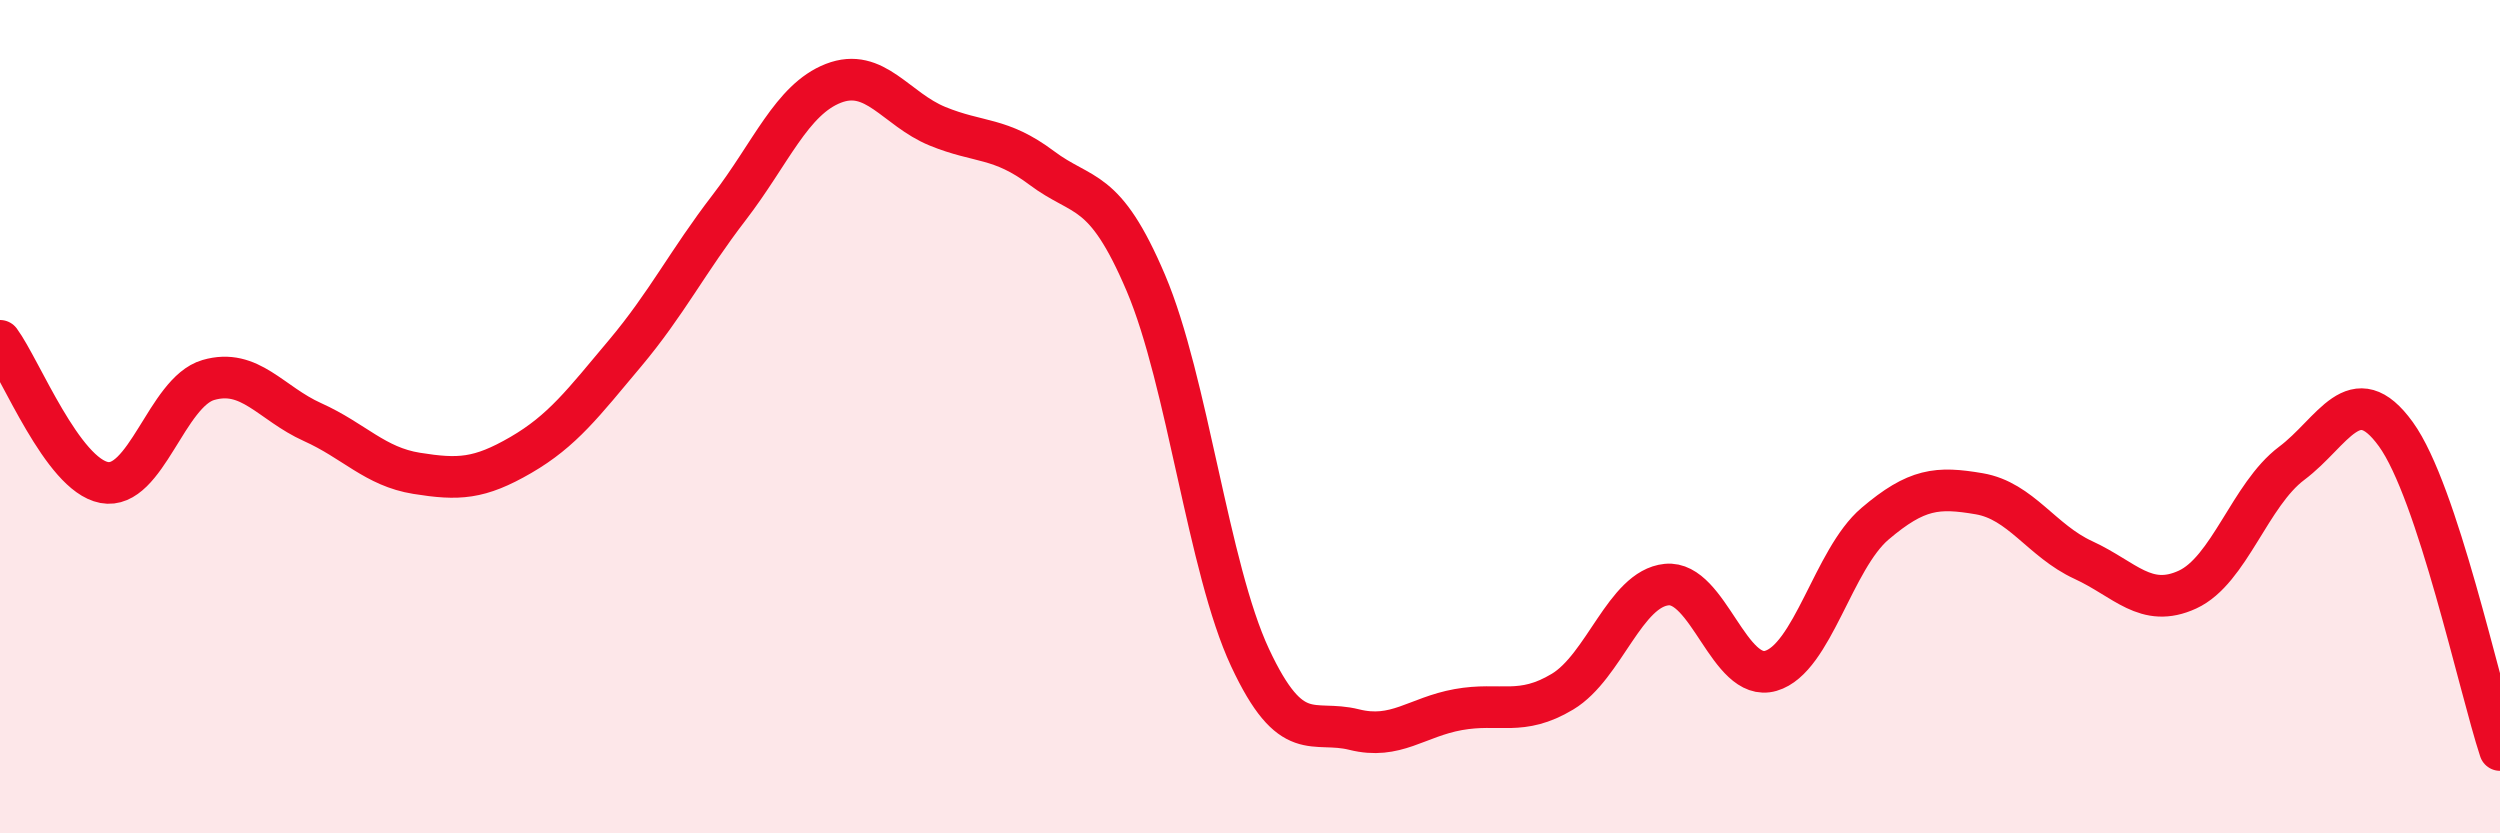 
    <svg width="60" height="20" viewBox="0 0 60 20" xmlns="http://www.w3.org/2000/svg">
      <path
        d="M 0,8.18 C 0.5,8.86 1.5,11.39 2.5,11.58 C 3.5,11.77 4,9.41 5,9.12 C 6,8.83 6.5,9.68 7.5,10.13 C 8.5,10.58 9,11.2 10,11.36 C 11,11.52 11.5,11.5 12.5,10.92 C 13.5,10.34 14,9.67 15,8.48 C 16,7.29 16.5,6.28 17.5,4.98 C 18.5,3.68 19,2.39 20,2 C 21,1.61 21.5,2.62 22.5,3.03 C 23.5,3.44 24,3.28 25,4.03 C 26,4.78 26.5,4.44 27.5,6.79 C 28.5,9.14 29,13.64 30,15.78 C 31,17.92 31.5,17.26 32.5,17.51 C 33.5,17.76 34,17.21 35,17.03 C 36,16.85 36.5,17.2 37.5,16.6 C 38.5,16 39,14.13 40,14.03 C 41,13.93 41.5,16.39 42.5,16.1 C 43.5,15.81 44,13.42 45,12.57 C 46,11.72 46.5,11.68 47.5,11.85 C 48.5,12.02 49,12.98 50,13.44 C 51,13.9 51.5,14.61 52.5,14.15 C 53.5,13.69 54,11.87 55,11.12 C 56,10.37 56.5,9.04 57.5,10.42 C 58.5,11.8 59.5,16.48 60,18L60 20L0 20Z"
        fill="#EB0A25"
        opacity="0.1"
        stroke-linecap="round"
        stroke-linejoin="round"
      />
      <path
        d="M 0,8.18 C 0.5,8.86 1.5,11.39 2.5,11.58 C 3.5,11.77 4,9.41 5,9.12 C 6,8.83 6.5,9.68 7.5,10.13 C 8.5,10.58 9,11.2 10,11.36 C 11,11.52 11.5,11.5 12.5,10.92 C 13.5,10.34 14,9.67 15,8.48 C 16,7.29 16.5,6.28 17.5,4.98 C 18.5,3.68 19,2.39 20,2 C 21,1.61 21.5,2.62 22.5,3.03 C 23.5,3.44 24,3.28 25,4.03 C 26,4.78 26.5,4.44 27.5,6.79 C 28.5,9.14 29,13.64 30,15.78 C 31,17.92 31.5,17.26 32.5,17.51 C 33.5,17.76 34,17.21 35,17.03 C 36,16.85 36.5,17.2 37.5,16.6 C 38.5,16 39,14.13 40,14.03 C 41,13.93 41.5,16.39 42.5,16.1 C 43.5,15.81 44,13.42 45,12.57 C 46,11.72 46.5,11.68 47.5,11.85 C 48.5,12.02 49,12.98 50,13.44 C 51,13.9 51.5,14.61 52.5,14.15 C 53.5,13.69 54,11.87 55,11.12 C 56,10.37 56.5,9.04 57.5,10.42 C 58.5,11.8 59.5,16.48 60,18"
        stroke="#EB0A25"
        stroke-width="1"
        fill="none"
        stroke-linecap="round"
        stroke-linejoin="round"
      />
    </svg>
  